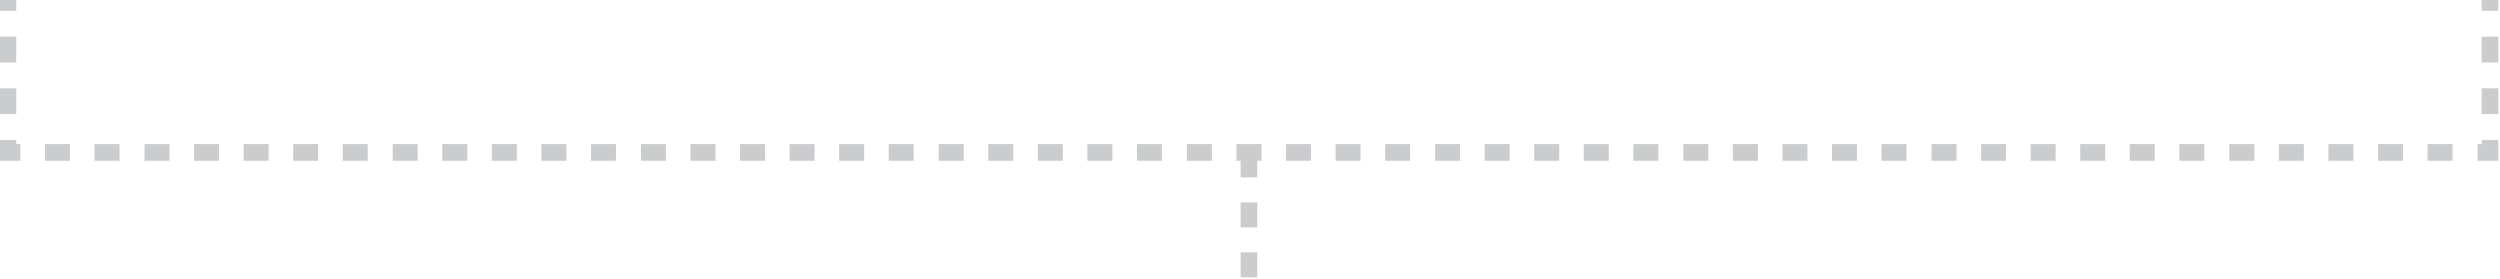 <svg xmlns="http://www.w3.org/2000/svg" xmlns:xlink="http://www.w3.org/1999/xlink" id="Capa_1" x="0px" y="0px" viewBox="0 0 600.3 66.9" style="enable-background:new 0 0 600.3 66.9;" xml:space="preserve"><style type="text/css">	.st0{fill:#CACCCE;}</style><g>	<g>		<rect x="-0.1" y="-0.4" class="st0" width="4" height="3"></rect>	</g>	<g>		<path class="st0" d="M-0.1,8.8h4V15h-4V8.8z M-0.1,21.2h4v6.2h-4V21.2z"></path>	</g>	<g>		<polygon class="st0" points="-0.1,33.6 3.9,33.6 3.9,34.6 4.9,34.6 4.9,38.6 -0.1,38.6   "></polygon>	</g>	<g>		<path class="st0" d="M10.8,34.6h6v4h-6V34.6z M22.7,34.6h6v4h-6V34.6z M34.7,34.6h6v4h-6V34.6z M46.6,34.6h6v4h-6V34.6z    M58.5,34.6h6v4h-6V34.6z M70.4,34.6h6v4h-6V34.6z M82.3,34.6h6v4h-6V34.6z M94.3,34.6h6v4h-6V34.6z M106.2,34.6h6v4h-6V34.6z    M118.1,34.6h6v4h-6V34.6z M130,34.6h6v4h-6V34.6z M141.9,34.6h6v4h-6V34.6z M153.9,34.6h6v4h-6V34.6z M165.8,34.6h6v4h-6V34.6z    M177.7,34.6h6v4h-6V34.6z M189.6,34.6h6v4h-6V34.6z M201.5,34.6h6v4h-6V34.6z M213.4,34.6h6v4h-6V34.6z M225.4,34.6h6v4h-6V34.6z    M237.3,34.6h6v4h-6V34.6z M249.2,34.6h6v4h-6V34.6z M261.1,34.6h6v4h-6V34.6z M273,34.6h6v4h-6V34.6z M285,34.6h6v4h-6V34.6z    M296.9,34.6h6v4h-6V34.6z M308.8,34.6h6v4h-6V34.6z M320.7,34.6h6v4h-6V34.6z M332.6,34.6h6v4h-6V34.6z M344.6,34.6h6v4h-6V34.6z    M356.5,34.6h6v4h-6V34.6z M368.4,34.6h6v4h-6V34.6z M380.3,34.6h6v4h-6V34.6z M392.2,34.6h6v4h-6V34.6z M404.2,34.6h6v4h-6V34.6z    M416.1,34.6h6v4h-6V34.6z M428,34.6h6v4h-6V34.6z M439.9,34.6h6v4h-6V34.6z M451.8,34.6h6v4h-6V34.6z M463.8,34.6h6v4h-6V34.6z    M475.7,34.6h6v4h-6V34.6z M487.6,34.6h6v4h-6V34.6z M499.5,34.6h6v4h-6V34.6z M511.4,34.6h6v4h-6V34.6z M523.3,34.6h6v4h-6V34.6z    M535.3,34.6h6v4h-6V34.6z M547.2,34.6h6v4h-6V34.6z M559.1,34.6h6v4h-6V34.6z M571,34.6h6v4h-6V34.6z M582.9,34.6h6v4h-6V34.6z"></path>	</g>	<g>		<polygon class="st0" points="595.9,33.6 599.9,33.6 599.9,38.6 594.9,38.6 594.9,34.6 595.9,34.6   "></polygon>	</g>	<g>		<path class="st0" d="M595.9,8.8h4V15h-4V8.8z M595.9,21.2h4v6.2h-4V21.2z"></path>	</g>	<g>		<rect x="595.9" y="-0.4" class="st0" width="4" height="3"></rect>	</g></g><g>	<path class="st0" d="M297.9,36.6h4v6h-4V36.6z M297.9,48.6h4v6h-4V48.6z M297.9,60.6h4v6h-4V60.6z"></path></g></svg>
